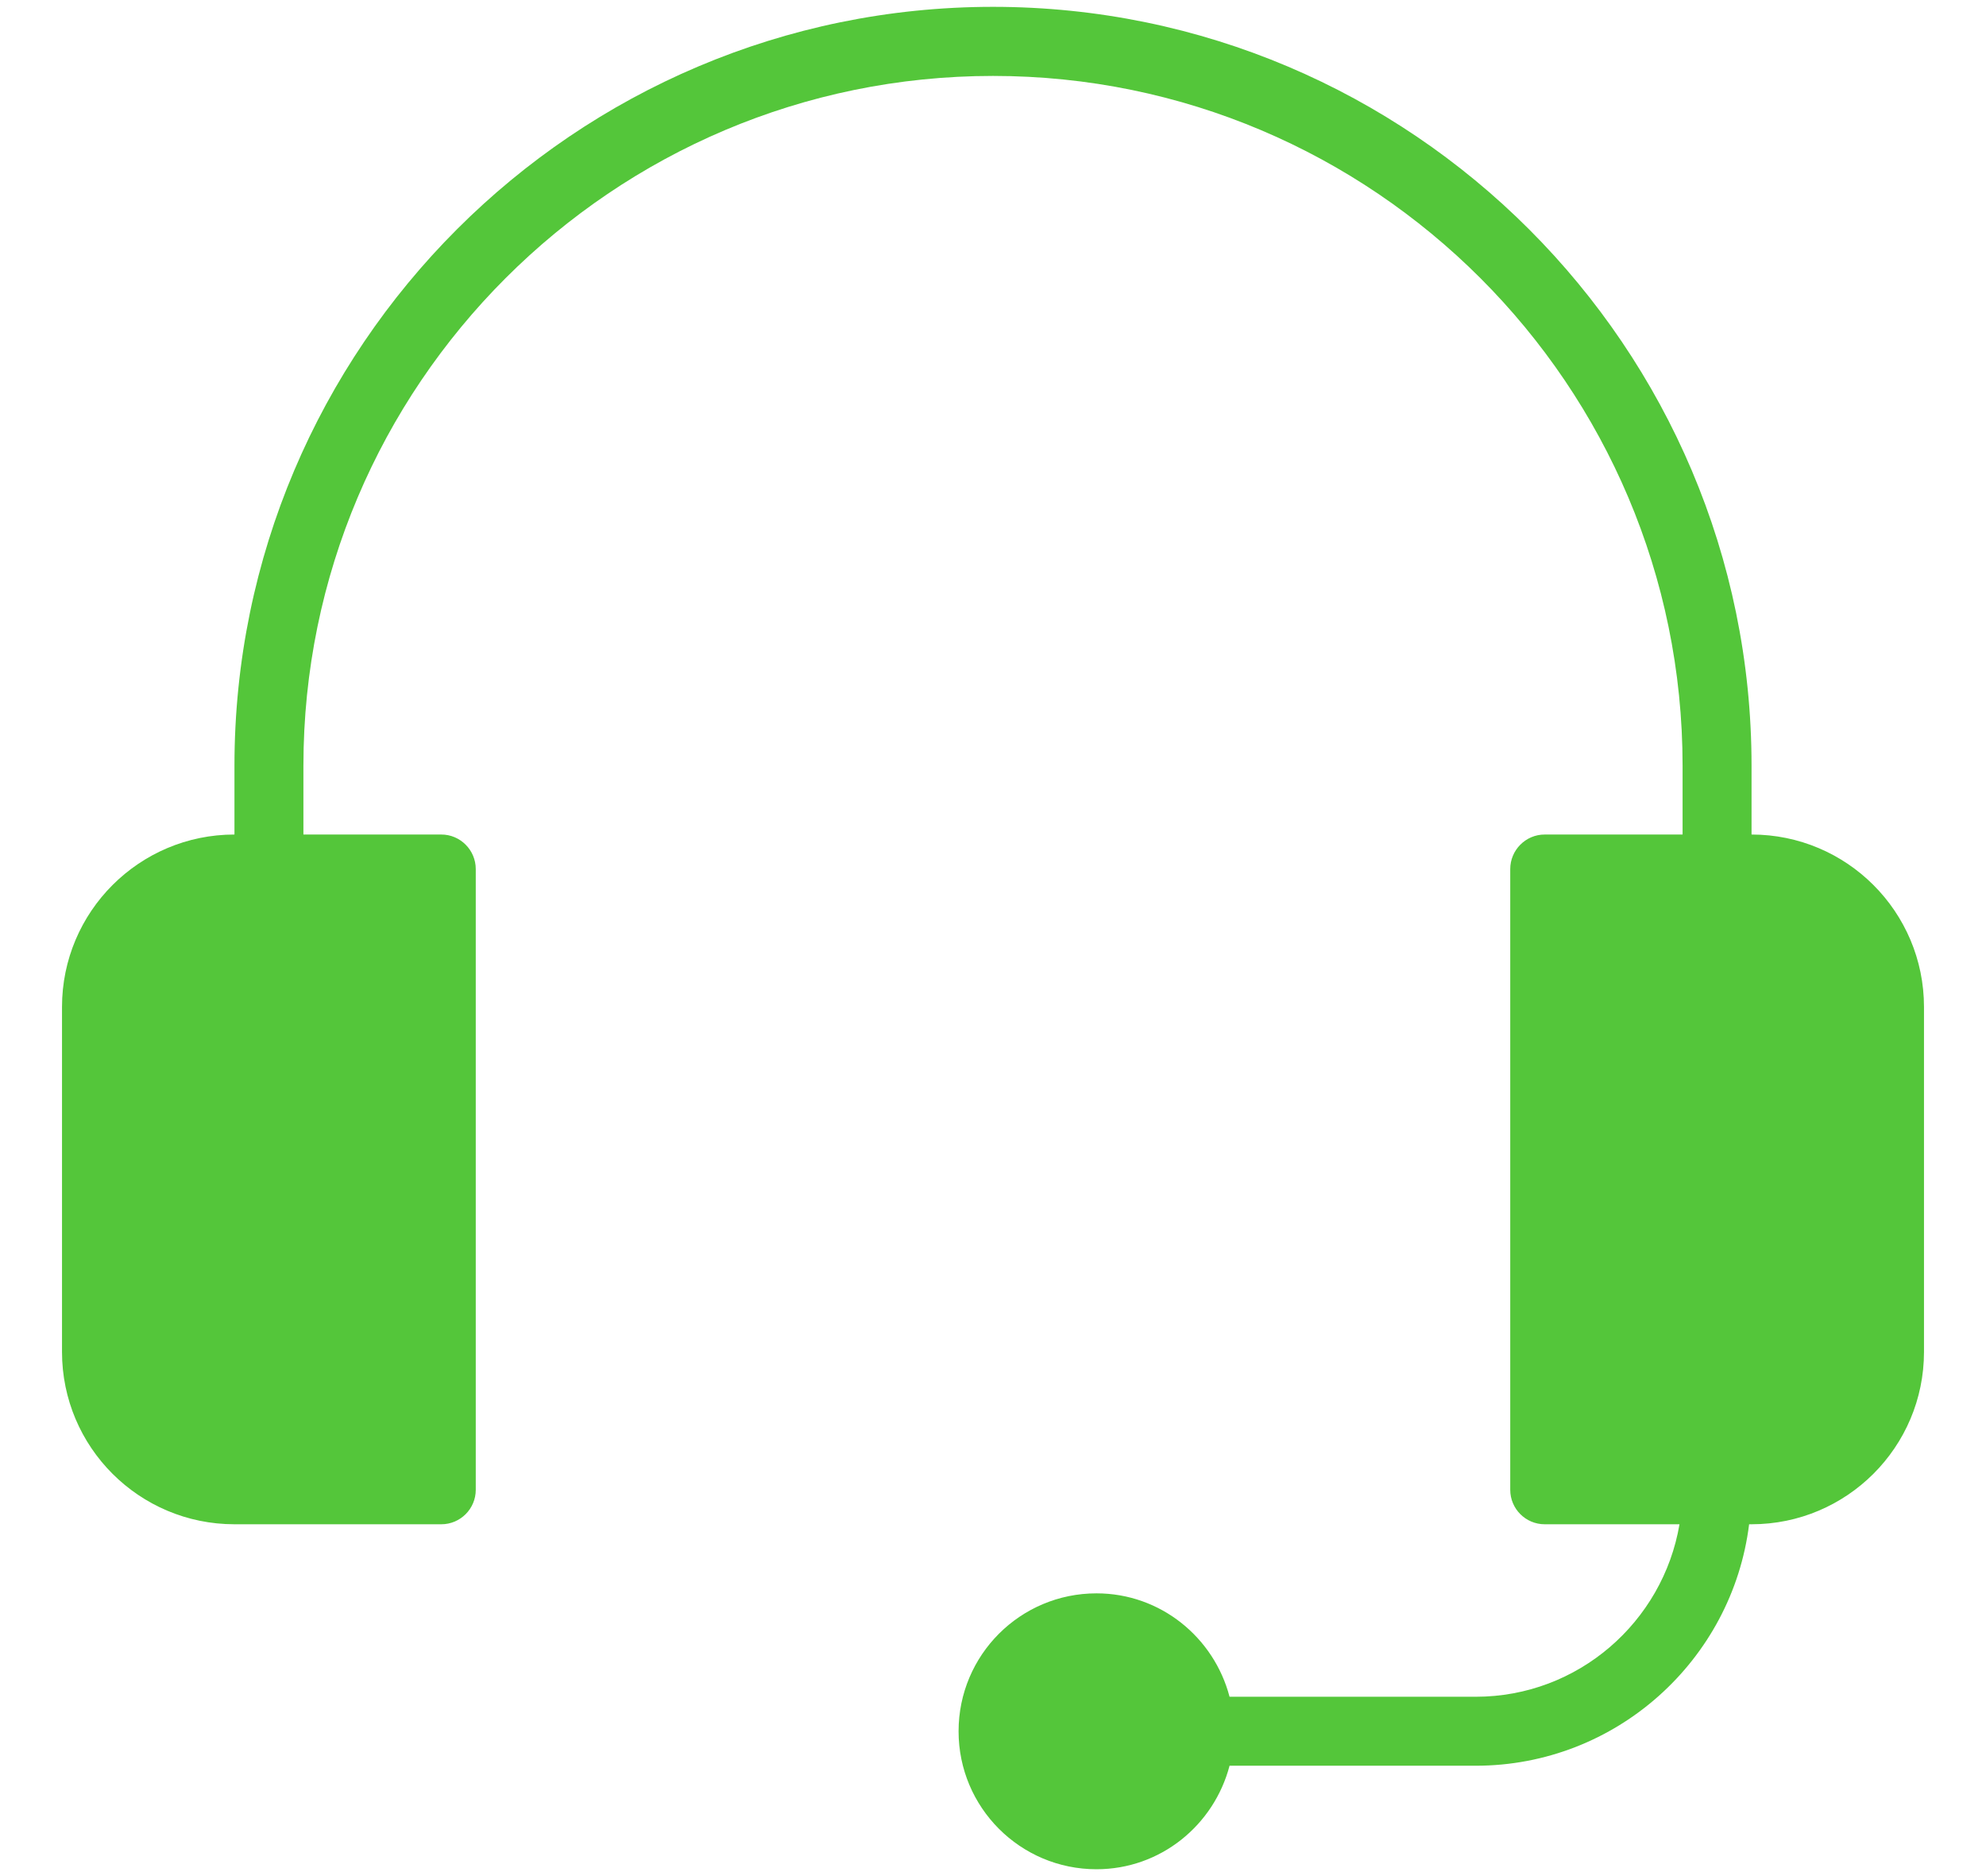 <svg xmlns="http://www.w3.org/2000/svg" fill="none" viewBox="0 0 18 17" height="17" width="18">
<path fill="#54C63A" d="M15.875 7.562V6.938C15.875 3.147 12.791 0.062 9 0.062C5.209 0.062 2.125 3.147 2.125 6.938V7.562C1.262 7.562 0.562 8.262 0.562 9.125V12.25C0.562 13.113 1.262 13.812 2.125 13.812H4C4.172 13.812 4.312 13.672 4.312 13.5V7.875C4.312 7.703 4.172 7.562 4 7.562H2.75V6.938C2.75 3.491 5.553 0.688 9 0.688C12.447 0.688 15.25 3.491 15.25 6.938V7.562H14C13.828 7.562 13.688 7.703 13.688 7.875V13.5C13.688 13.672 13.828 13.812 14 13.812H15.222C15.072 14.697 14.303 15.375 13.375 15.375H11.144C11.003 14.838 10.519 14.438 9.938 14.438C9.247 14.438 8.688 14.997 8.688 15.688C8.688 16.378 9.247 16.938 9.938 16.938C10.519 16.938 11.003 16.538 11.144 16H13.375C14.647 16 15.7 15.044 15.853 13.812H15.875C16.738 13.812 17.438 13.112 17.438 12.25V9.125C17.438 8.262 16.738 7.562 15.875 7.562Z" id="Vector"></path>
</svg>
